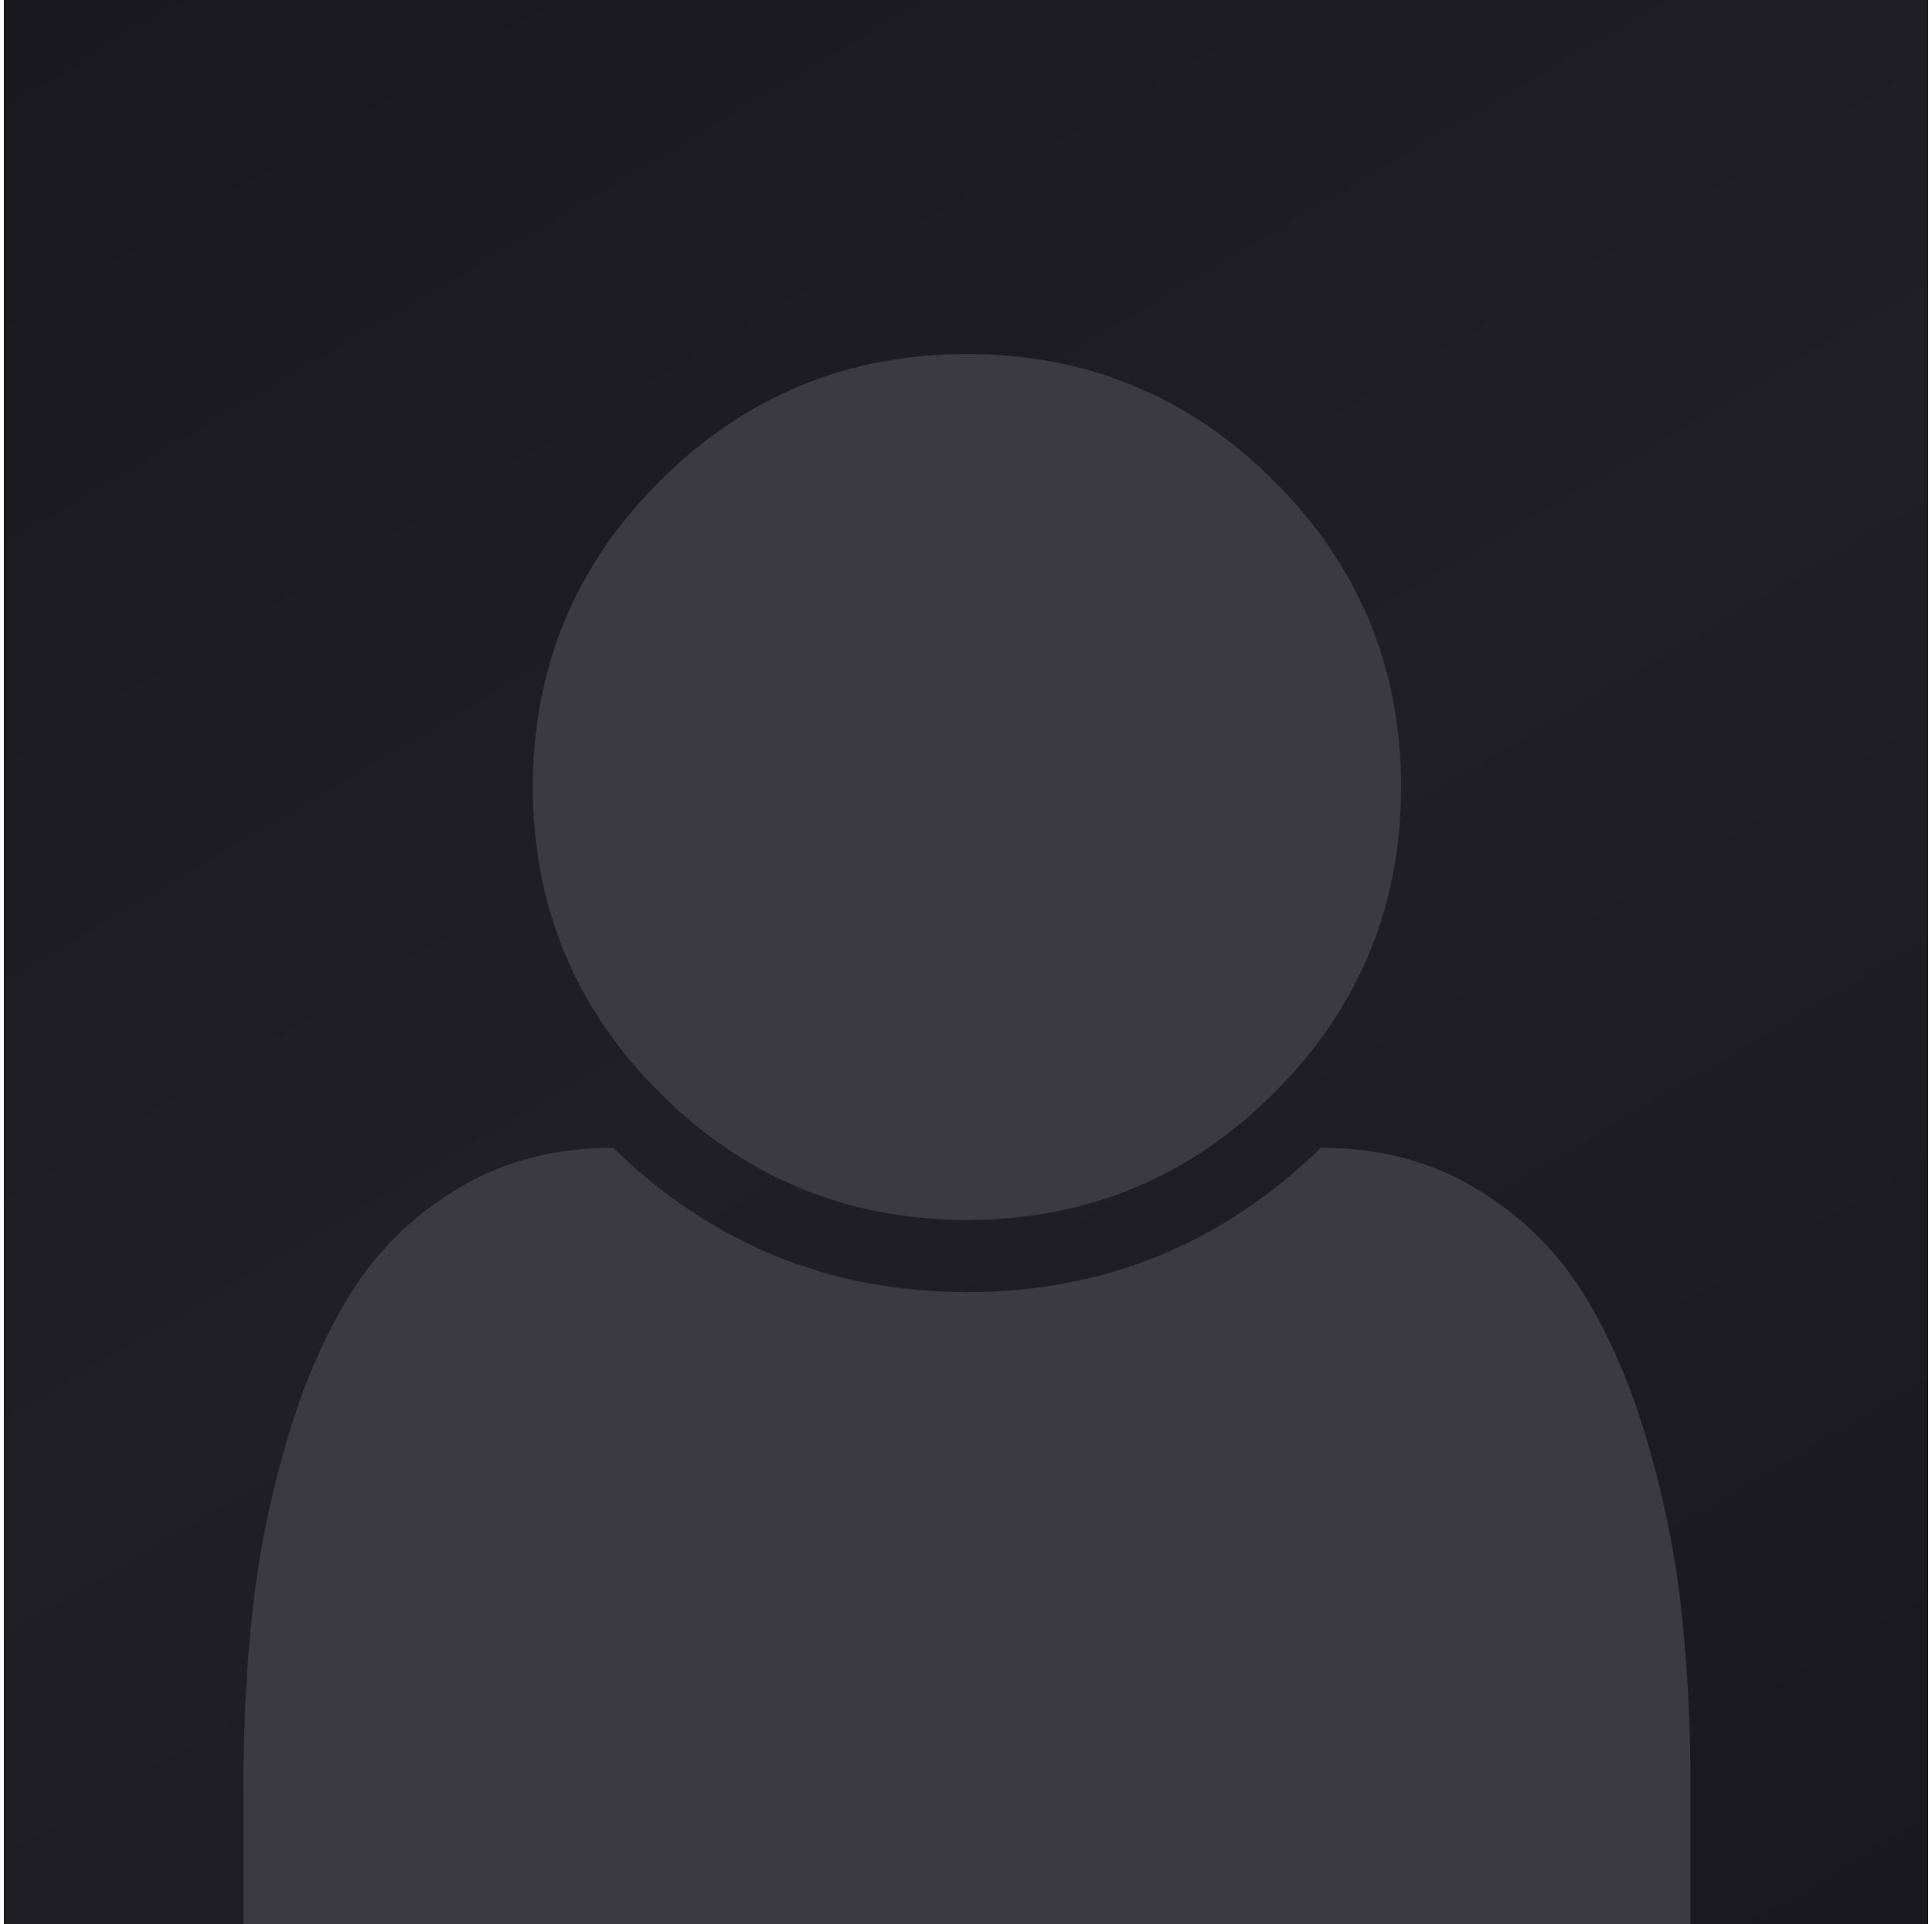 <svg width="251" height="250" viewBox="0 0 251 250" fill="none" xmlns="http://www.w3.org/2000/svg"><rect width="250" height="250" transform="translate(0.5)" fill="url(#paint0_linear_1270_16068)"/><path d="M219.625 232.202C219.625 242.847 219.625 235.905 219.625 250C206.406 250 196.957 250 188.341 250H125.625H62.91C54.293 250 46.092 250 31.625 250C31.625 238.573 31.625 242.847 31.625 232.202C31.625 223.9 32.041 216.062 32.873 208.688C33.706 201.315 35.248 193.892 37.5 186.42C39.752 178.949 42.616 172.552 46.092 167.229C49.568 161.906 54.17 157.56 59.898 154.19C65.627 150.821 72.212 149.136 79.653 149.136C92.48 161.637 107.804 167.888 125.625 167.888C143.446 167.888 158.77 161.637 171.597 149.136C179.039 149.136 185.623 150.821 191.352 154.19C197.08 157.56 201.682 161.906 205.158 167.229C208.634 172.552 211.498 178.949 213.75 186.42C216.002 193.892 217.544 201.315 218.377 208.688C219.209 216.062 219.625 223.9 219.625 232.202ZM182.025 102.256C182.025 117.785 176.517 131.043 165.502 142.031C154.486 153.018 141.194 158.512 125.625 158.512C110.056 158.512 96.764 153.018 85.749 142.031C74.733 131.043 69.225 117.785 69.225 102.256C69.225 86.727 74.733 73.469 85.749 62.481C96.764 51.494 110.056 46 125.625 46C141.194 46 154.486 51.494 165.502 62.481C176.517 73.469 182.025 86.727 182.025 102.256Z" fill="#3B3A40"/><defs><linearGradient id="paint0_linear_1270_16068" x1="250" y1="250" x2="75.884" y2="-44.816" gradientUnits="userSpaceOnUse"><stop stop-color="#19181C"/><stop offset="0.501" stop-color="#201F23"/><stop offset="1" stop-color="#19181C"/></linearGradient></defs></svg>